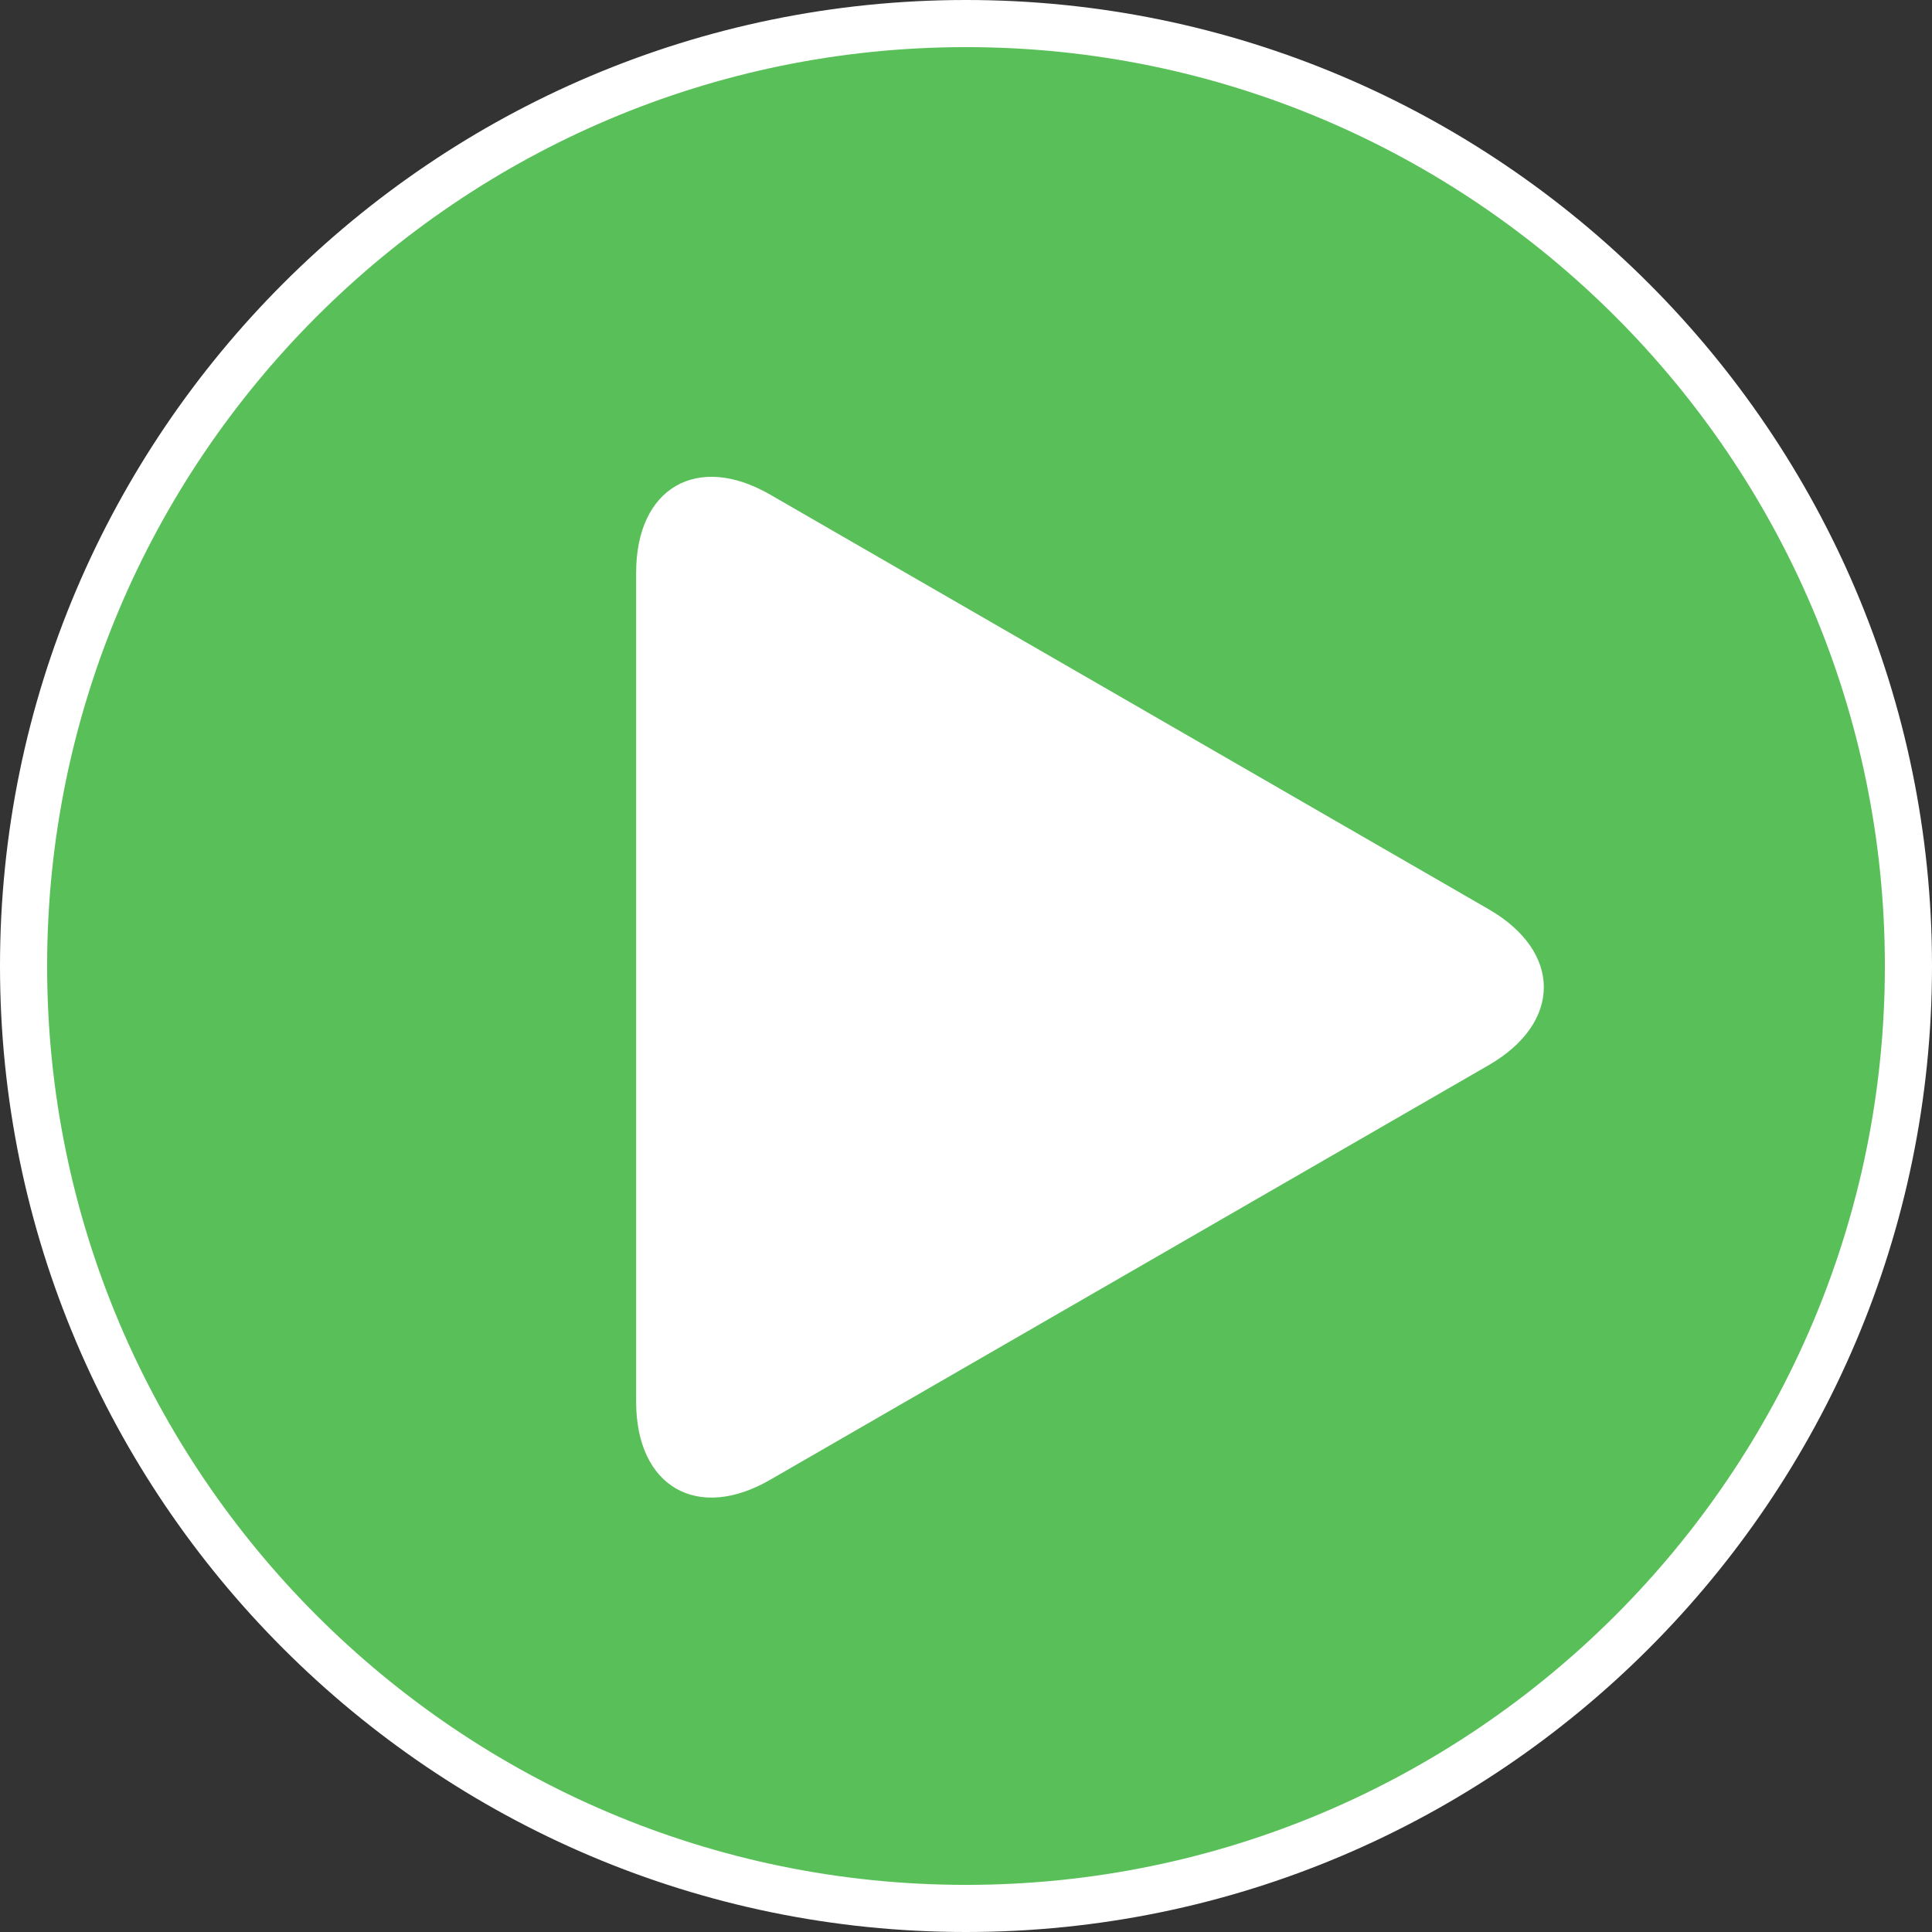 <?xml version="1.0" encoding="utf-8"?>
<!-- Generator: Adobe Illustrator 25.2.3, SVG Export Plug-In . SVG Version: 6.00 Build 0)  -->
<svg version="1.1" id="レイヤー_1" xmlns="http://www.w3.org/2000/svg" xmlns:xlink="http://www.w3.org/1999/xlink" x="0px"
	 y="0px" width="82px" height="82px" viewBox="0 0 82 82" style="enable-background:new 0 0 82 82;" xml:space="preserve">
<rect x="0" y="0" width="82" height="82" fill="#333333" stroke="none"/>
<style type="text/css">
	.st0{fill:#59C059;}
	.st1{fill:#FFFFFF;}
</style>
<g>
	<g>
		<path class="st0" d="M81,41c0,22.1-17.9,40-40,40S1,63.1,1,41S18.9,1,41,1S81,18.9,81,41"/>
		<path class="st1" d="M41,82C18.4,82,0,63.6,0,41S18.4,0,41,0s41,18.4,41,41S63.6,82,41,82z M41,2C19.5,2,2,19.5,2,41
			s17.5,39,39,39s39-17.5,39-39S62.5,2,41,2z"/>
	</g>
	<path class="st1" d="M63.2,45.2c3.1-1.8,3.1-4.8,0-6.6L32.7,21c-3.1-1.8-5.7-0.3-5.7,3.3v35.2c0,3.6,2.6,5.1,5.7,3.3L63.2,45.2z"/>
</g>
</svg>
